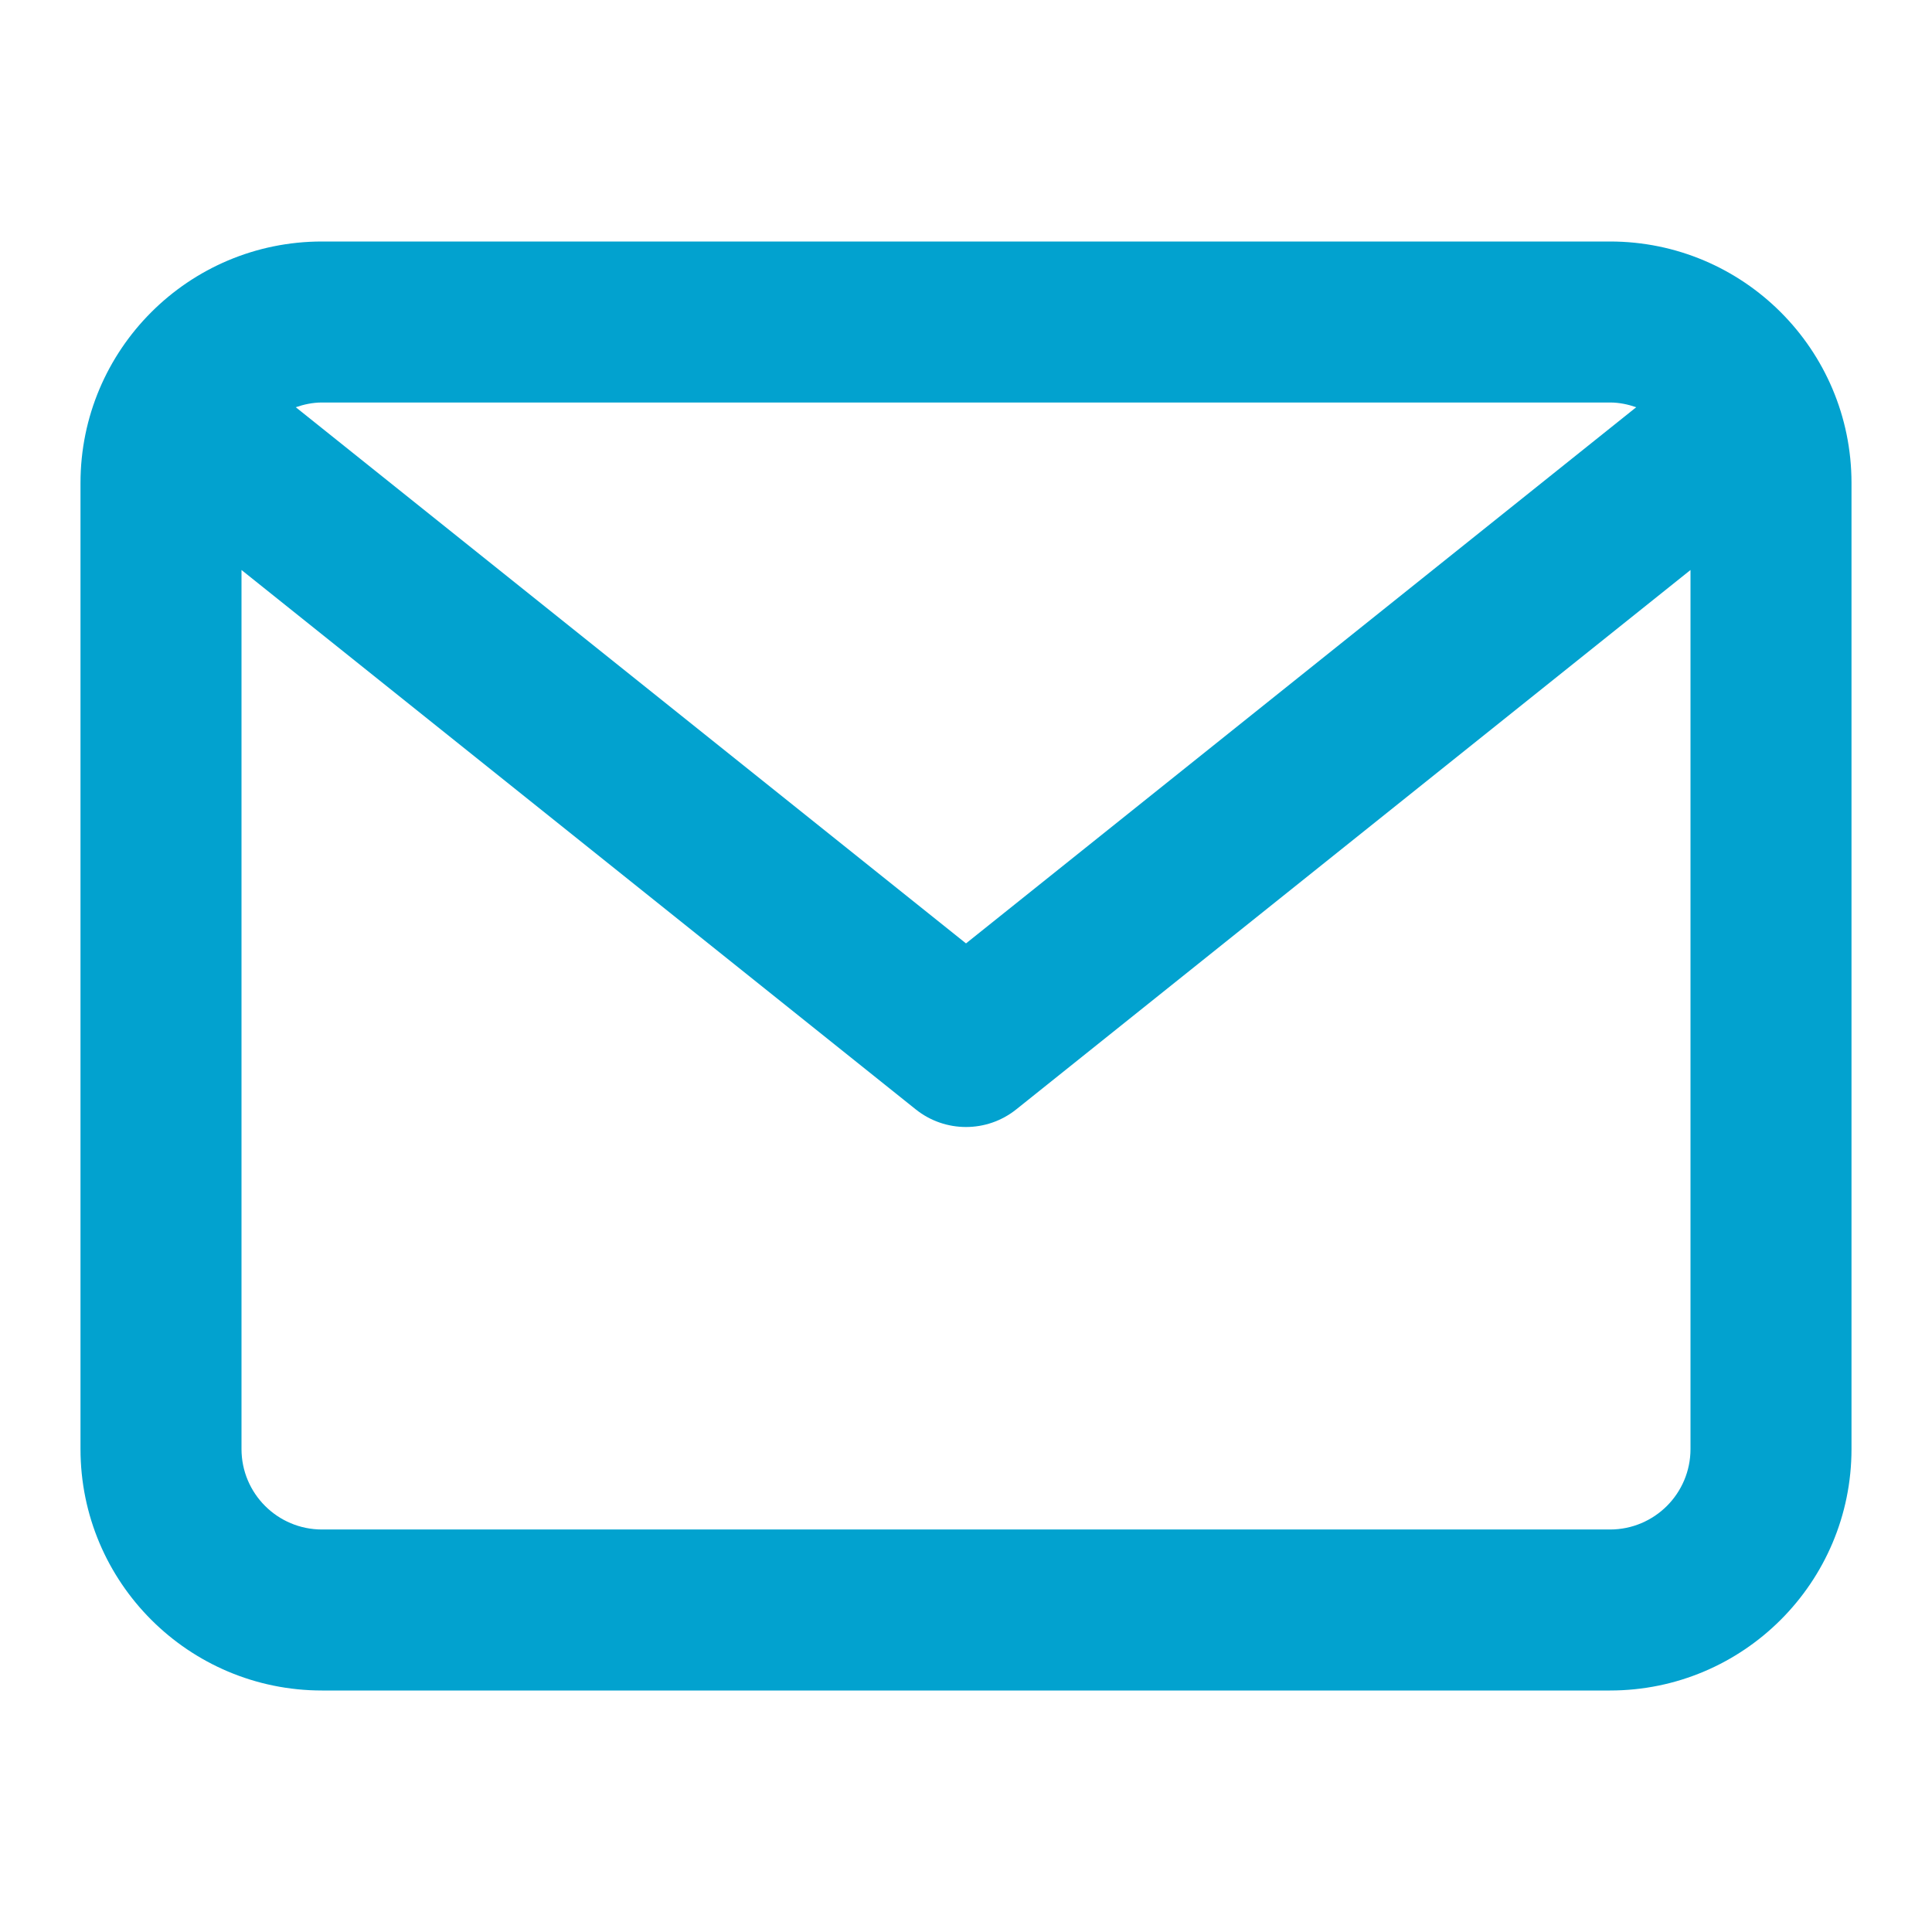 <?xml version="1.0" encoding="UTF-8"?> <svg xmlns="http://www.w3.org/2000/svg" width="695" height="695" viewBox="0 0 695 695" fill="none"> <path d="M579.166 86.875H115.833C67.856 86.875 28.958 125.773 28.958 173.75V521.25C28.958 569.227 67.856 608.125 115.833 608.125H579.166C627.143 608.125 666.041 569.227 666.041 521.25V173.75C666.041 125.773 627.143 86.875 579.166 86.875ZM579.166 144.792C582.489 144.792 585.631 145.465 588.599 146.493L347.5 339.37L106.4 146.493C109.375 145.465 112.51 144.792 115.833 144.792H579.166ZM579.166 550.208H115.833C99.834 550.208 86.875 537.249 86.875 521.25V205.047L329.408 399.068C334.693 403.303 341.1 405.417 347.5 405.417C353.899 405.417 360.306 403.303 365.591 399.068L608.125 205.047V521.25C608.125 537.249 595.166 550.208 579.166 550.208Z" fill="#02A2CF"></path> </svg> 